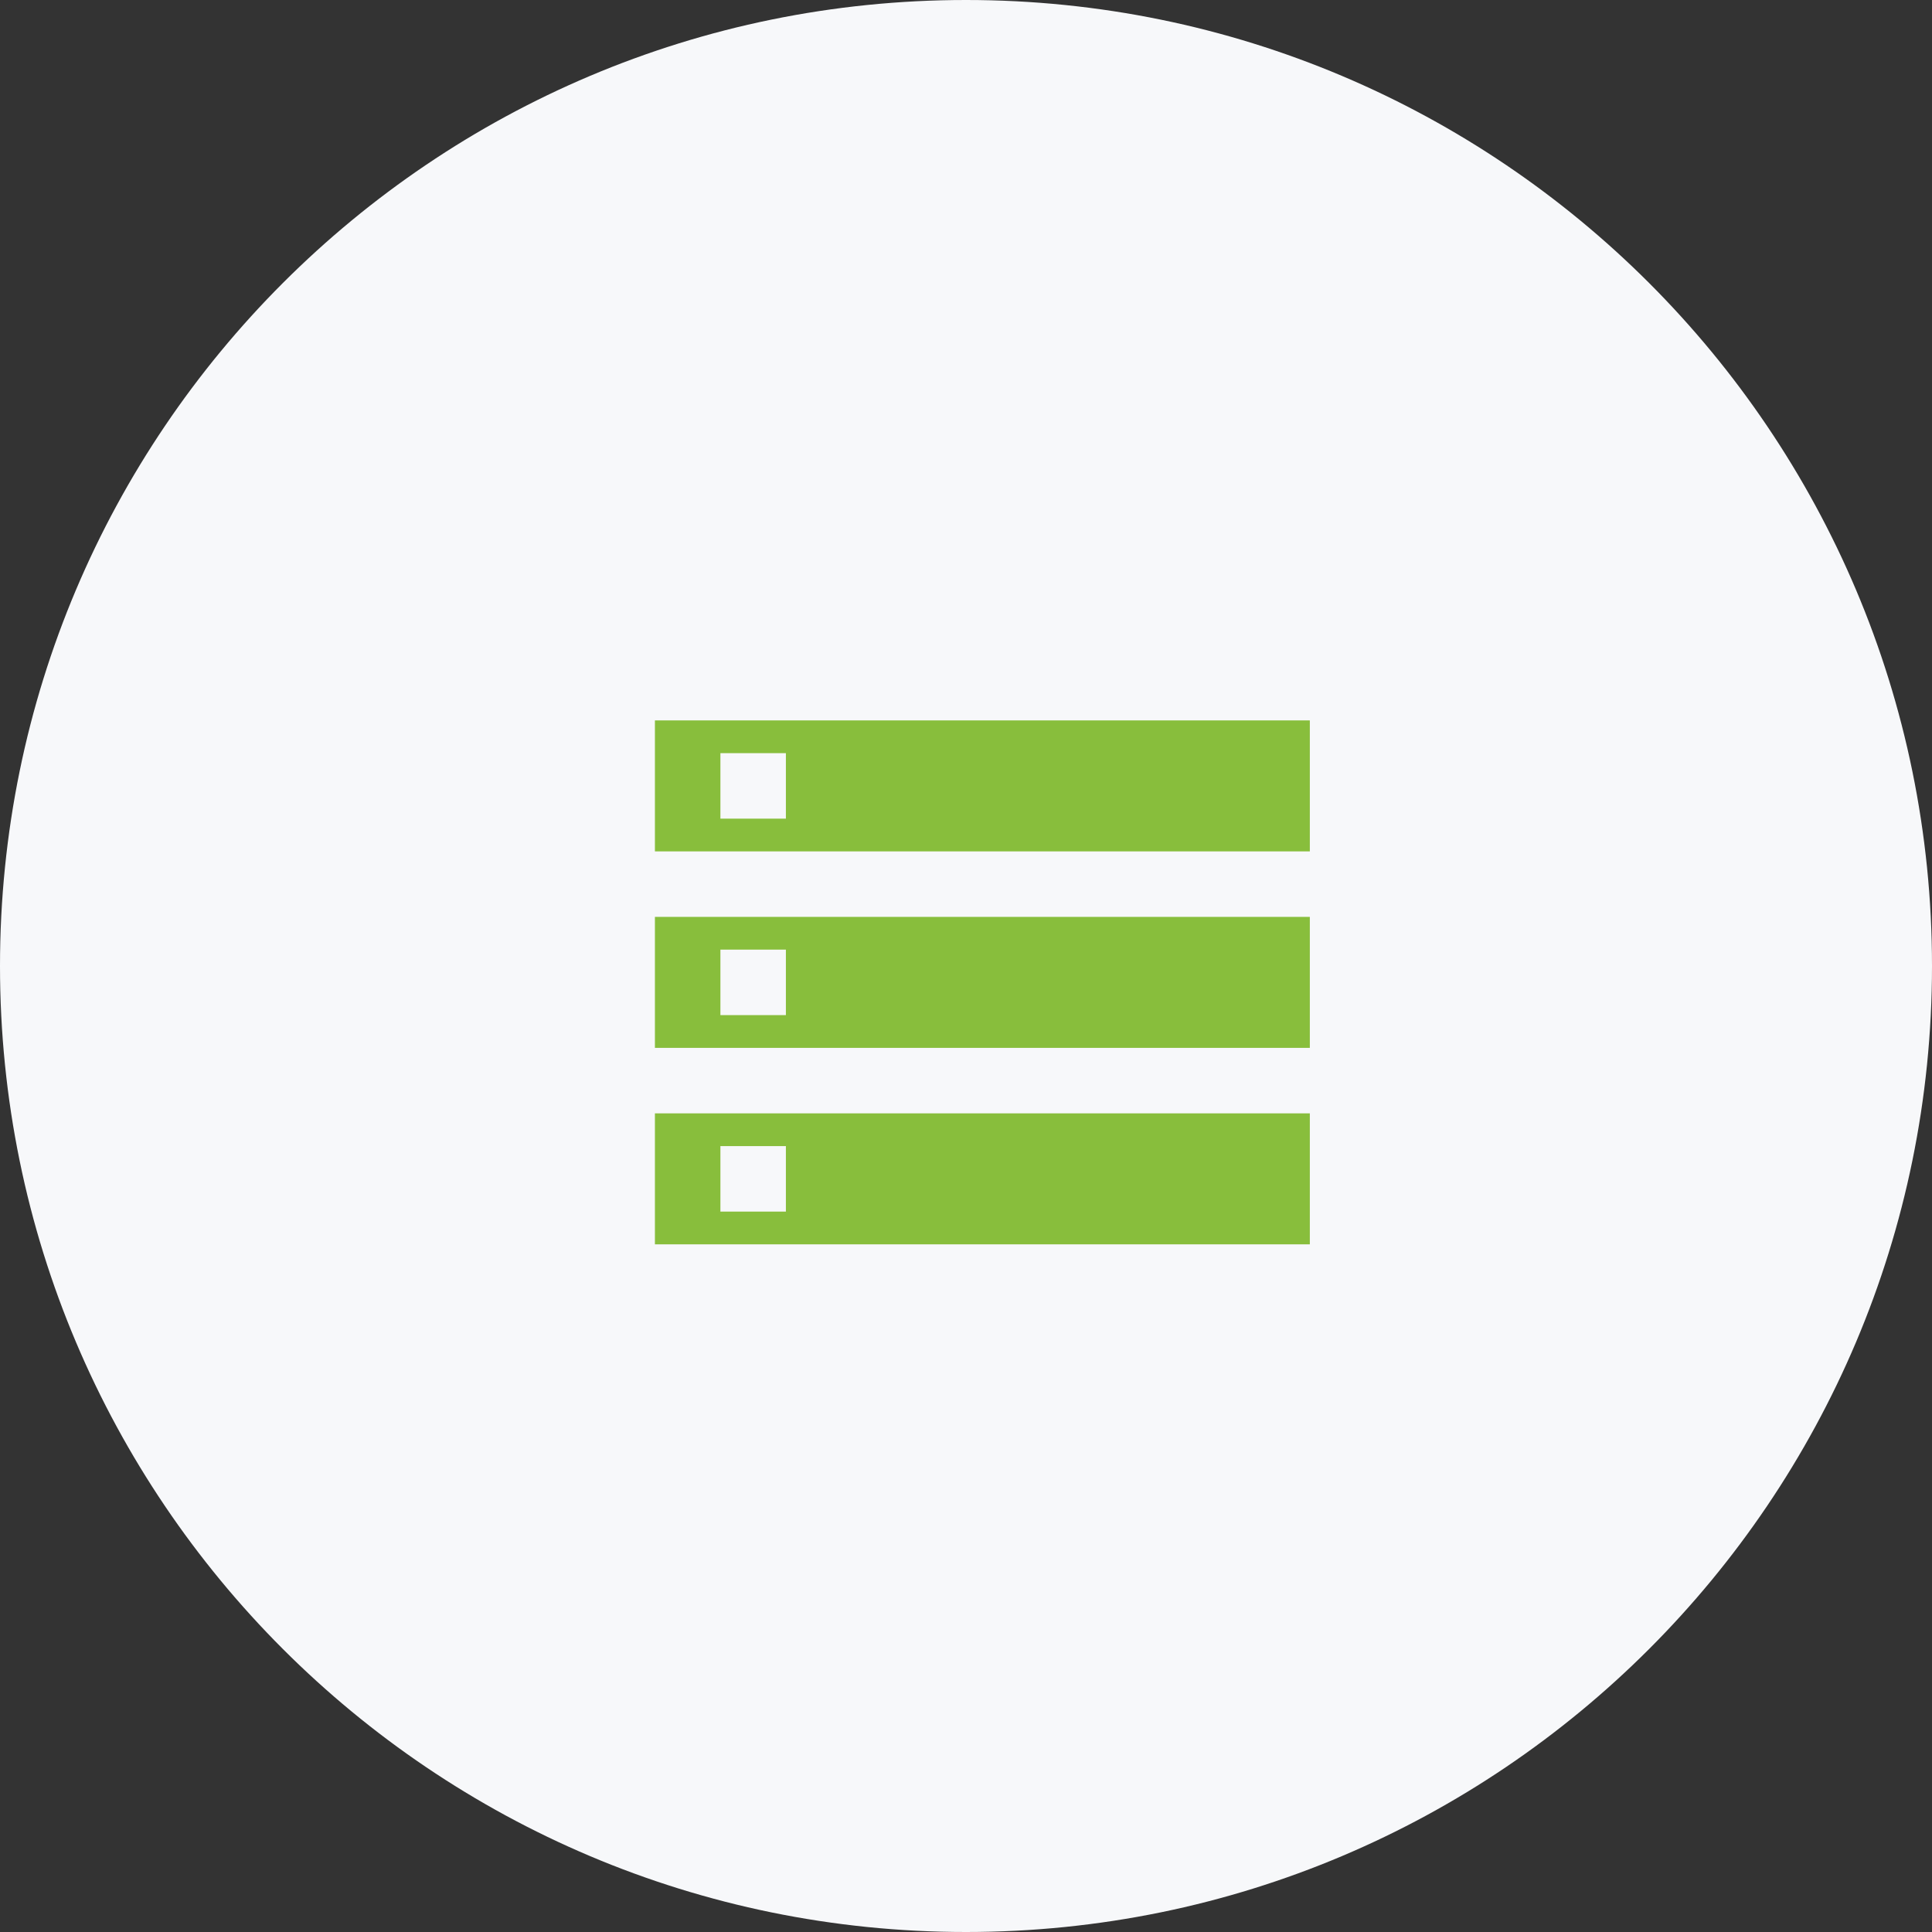 <svg width="59" height="59" viewBox="0 0 59 59" fill="none" xmlns="http://www.w3.org/2000/svg">
<rect x="0" y="0" width="59" height="59" fill="#333333" stroke="none"/>
<path fill-rule="evenodd" clip-rule="evenodd" d="M29.5 59C45.792 59 59 45.792 59 29.5C59 13.208 45.792 0 29.5 0C13.208 0 0 13.208 0 29.5C0 45.792 13.208 59 29.5 59Z" fill="#F7F8FA"/>
<path fill-rule="evenodd" clip-rule="evenodd" d="M20 22V26H40V22H20ZM40 38H20V34H40V38ZM24 35H22V37H24V35ZM22 25H24V23H22V25ZM20 32H40V28H20V32ZM24 29H22V31H24V29Z" fill="#88BE3C"/>
</svg>
